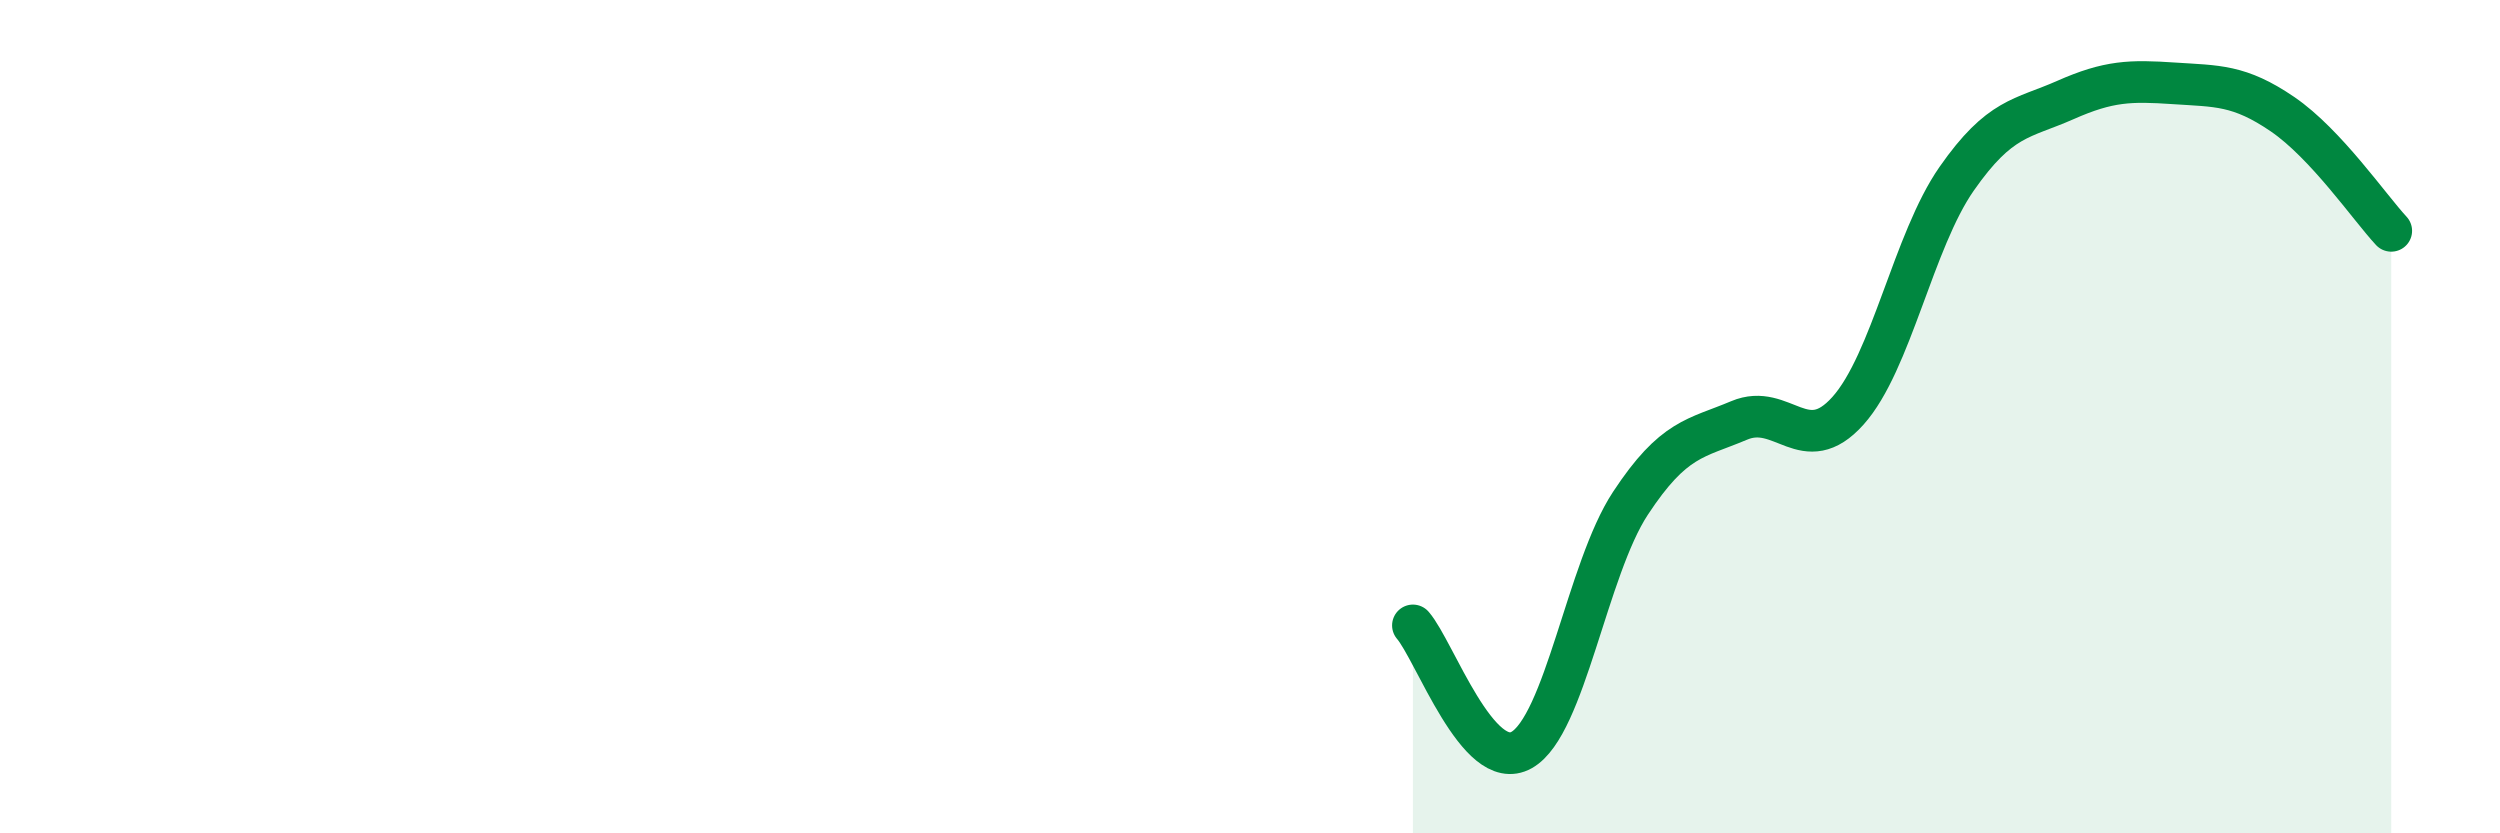 
    <svg width="60" height="20" viewBox="0 0 60 20" xmlns="http://www.w3.org/2000/svg">
      <path
        d="M 33.91,15.01 C 34.43,15.61 35.48,18.59 36.52,18 C 37.56,17.41 38.09,13.66 39.13,12.08 C 40.17,10.5 40.7,10.53 41.74,10.09 C 42.78,9.65 43.31,11.02 44.35,9.86 C 45.39,8.7 45.92,5.78 46.96,4.29 C 48,2.8 48.53,2.86 49.57,2.4 C 50.61,1.94 51.13,1.93 52.17,2 C 53.21,2.07 53.74,2.03 54.78,2.74 C 55.82,3.45 56.87,4.98 57.39,5.54L57.39 20L33.91 20Z"
        fill="#008740"
        opacity="0.1"
        stroke-linecap="round"
        stroke-linejoin="round"
      />
      <path
        d="M 33.91,15.01 C 34.43,15.61 35.48,18.59 36.52,18 C 37.56,17.41 38.09,13.66 39.13,12.08 C 40.17,10.5 40.7,10.53 41.74,10.09 C 42.78,9.65 43.31,11.02 44.35,9.86 C 45.39,8.7 45.92,5.78 46.96,4.29 C 48,2.8 48.53,2.86 49.57,2.4 C 50.61,1.94 51.13,1.93 52.17,2 C 53.21,2.07 53.74,2.03 54.78,2.74 C 55.82,3.45 56.87,4.98 57.39,5.54"
        stroke="#008740"
        stroke-width="1"
        fill="none"
        stroke-linecap="round"
        stroke-linejoin="round"
      />
    </svg>
  